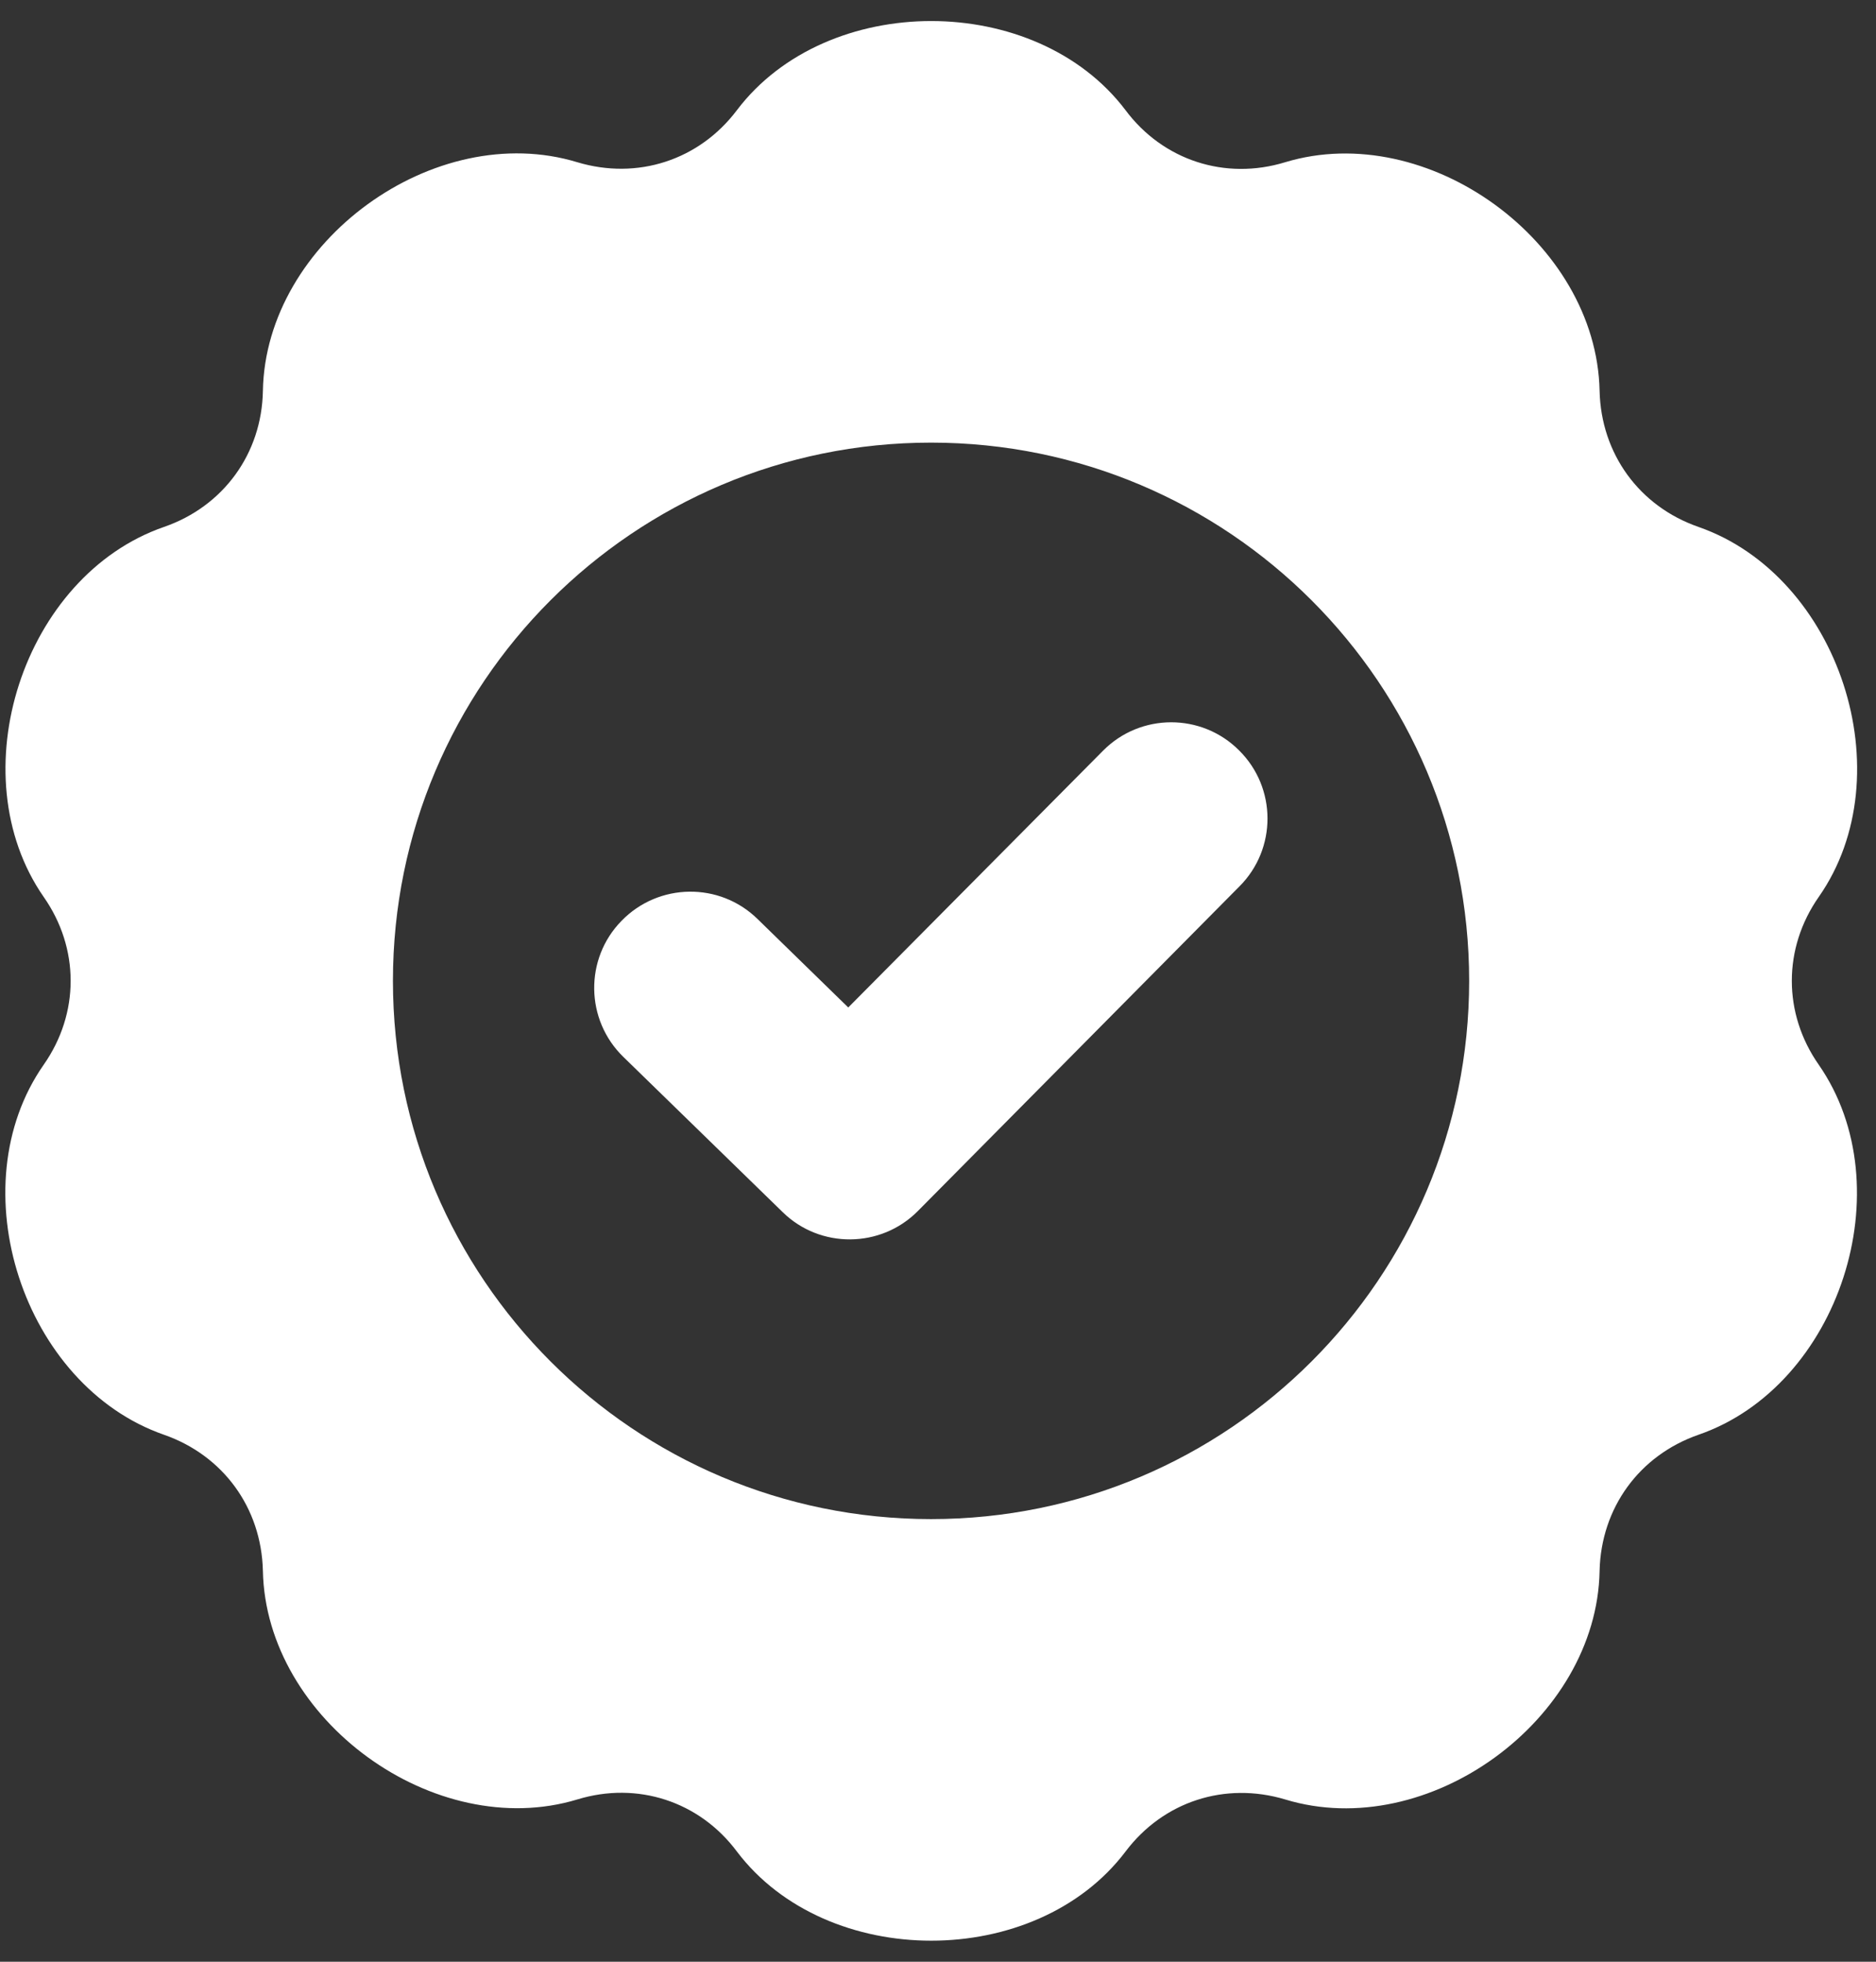 <svg width="44" height="46" viewBox="0 0 44 46" fill="none" xmlns="http://www.w3.org/2000/svg">
<rect x="0" y="0" width="44" height="46" fill="#333333" stroke="none"/>
<path fill-rule="evenodd" clip-rule="evenodd" d="M25.871 17.603C26.75 16.716 28.183 16.716 29.061 17.595C29.949 18.473 29.949 19.906 29.07 20.785L21.529 28.396C20.659 29.275 19.235 29.284 18.357 28.423L14.621 24.784C13.725 23.914 13.707 22.481 14.577 21.593C15.447 20.697 16.88 20.679 17.768 21.55L19.895 23.624L25.871 17.603ZM39.837 33.643C43.142 32.501 44.653 27.843 42.658 24.968C41.815 23.764 41.815 22.235 42.658 21.031C44.662 18.166 43.142 13.508 39.837 12.356C38.448 11.873 37.552 10.642 37.517 9.166C37.446 5.668 33.482 2.794 30.143 3.804C28.736 4.235 27.277 3.76 26.398 2.583C24.289 -0.203 19.394 -0.203 17.284 2.583C16.396 3.76 14.946 4.226 13.54 3.804C10.191 2.785 6.228 5.668 6.166 9.166C6.14 10.633 5.243 11.873 3.846 12.356C0.541 13.499 -0.971 18.157 1.024 21.031C1.868 22.235 1.868 23.764 1.024 24.968C-0.979 27.834 0.541 32.492 3.846 33.643C5.234 34.127 6.131 35.357 6.166 36.834C6.236 40.332 10.2 43.206 13.54 42.195C14.946 41.764 16.405 42.239 17.284 43.417C19.394 46.203 24.289 46.203 26.398 43.417C27.286 42.239 28.736 41.773 30.143 42.195C33.491 43.215 37.455 40.332 37.517 36.834C37.552 35.357 38.448 34.127 39.837 33.643ZM21.837 10.379C14.867 10.379 9.216 16.03 9.216 23C9.216 29.97 14.867 35.621 21.837 35.621C28.807 35.621 34.458 29.97 34.458 23C34.458 16.03 28.807 10.379 21.837 10.379Z" fill="white"/>
</svg>
